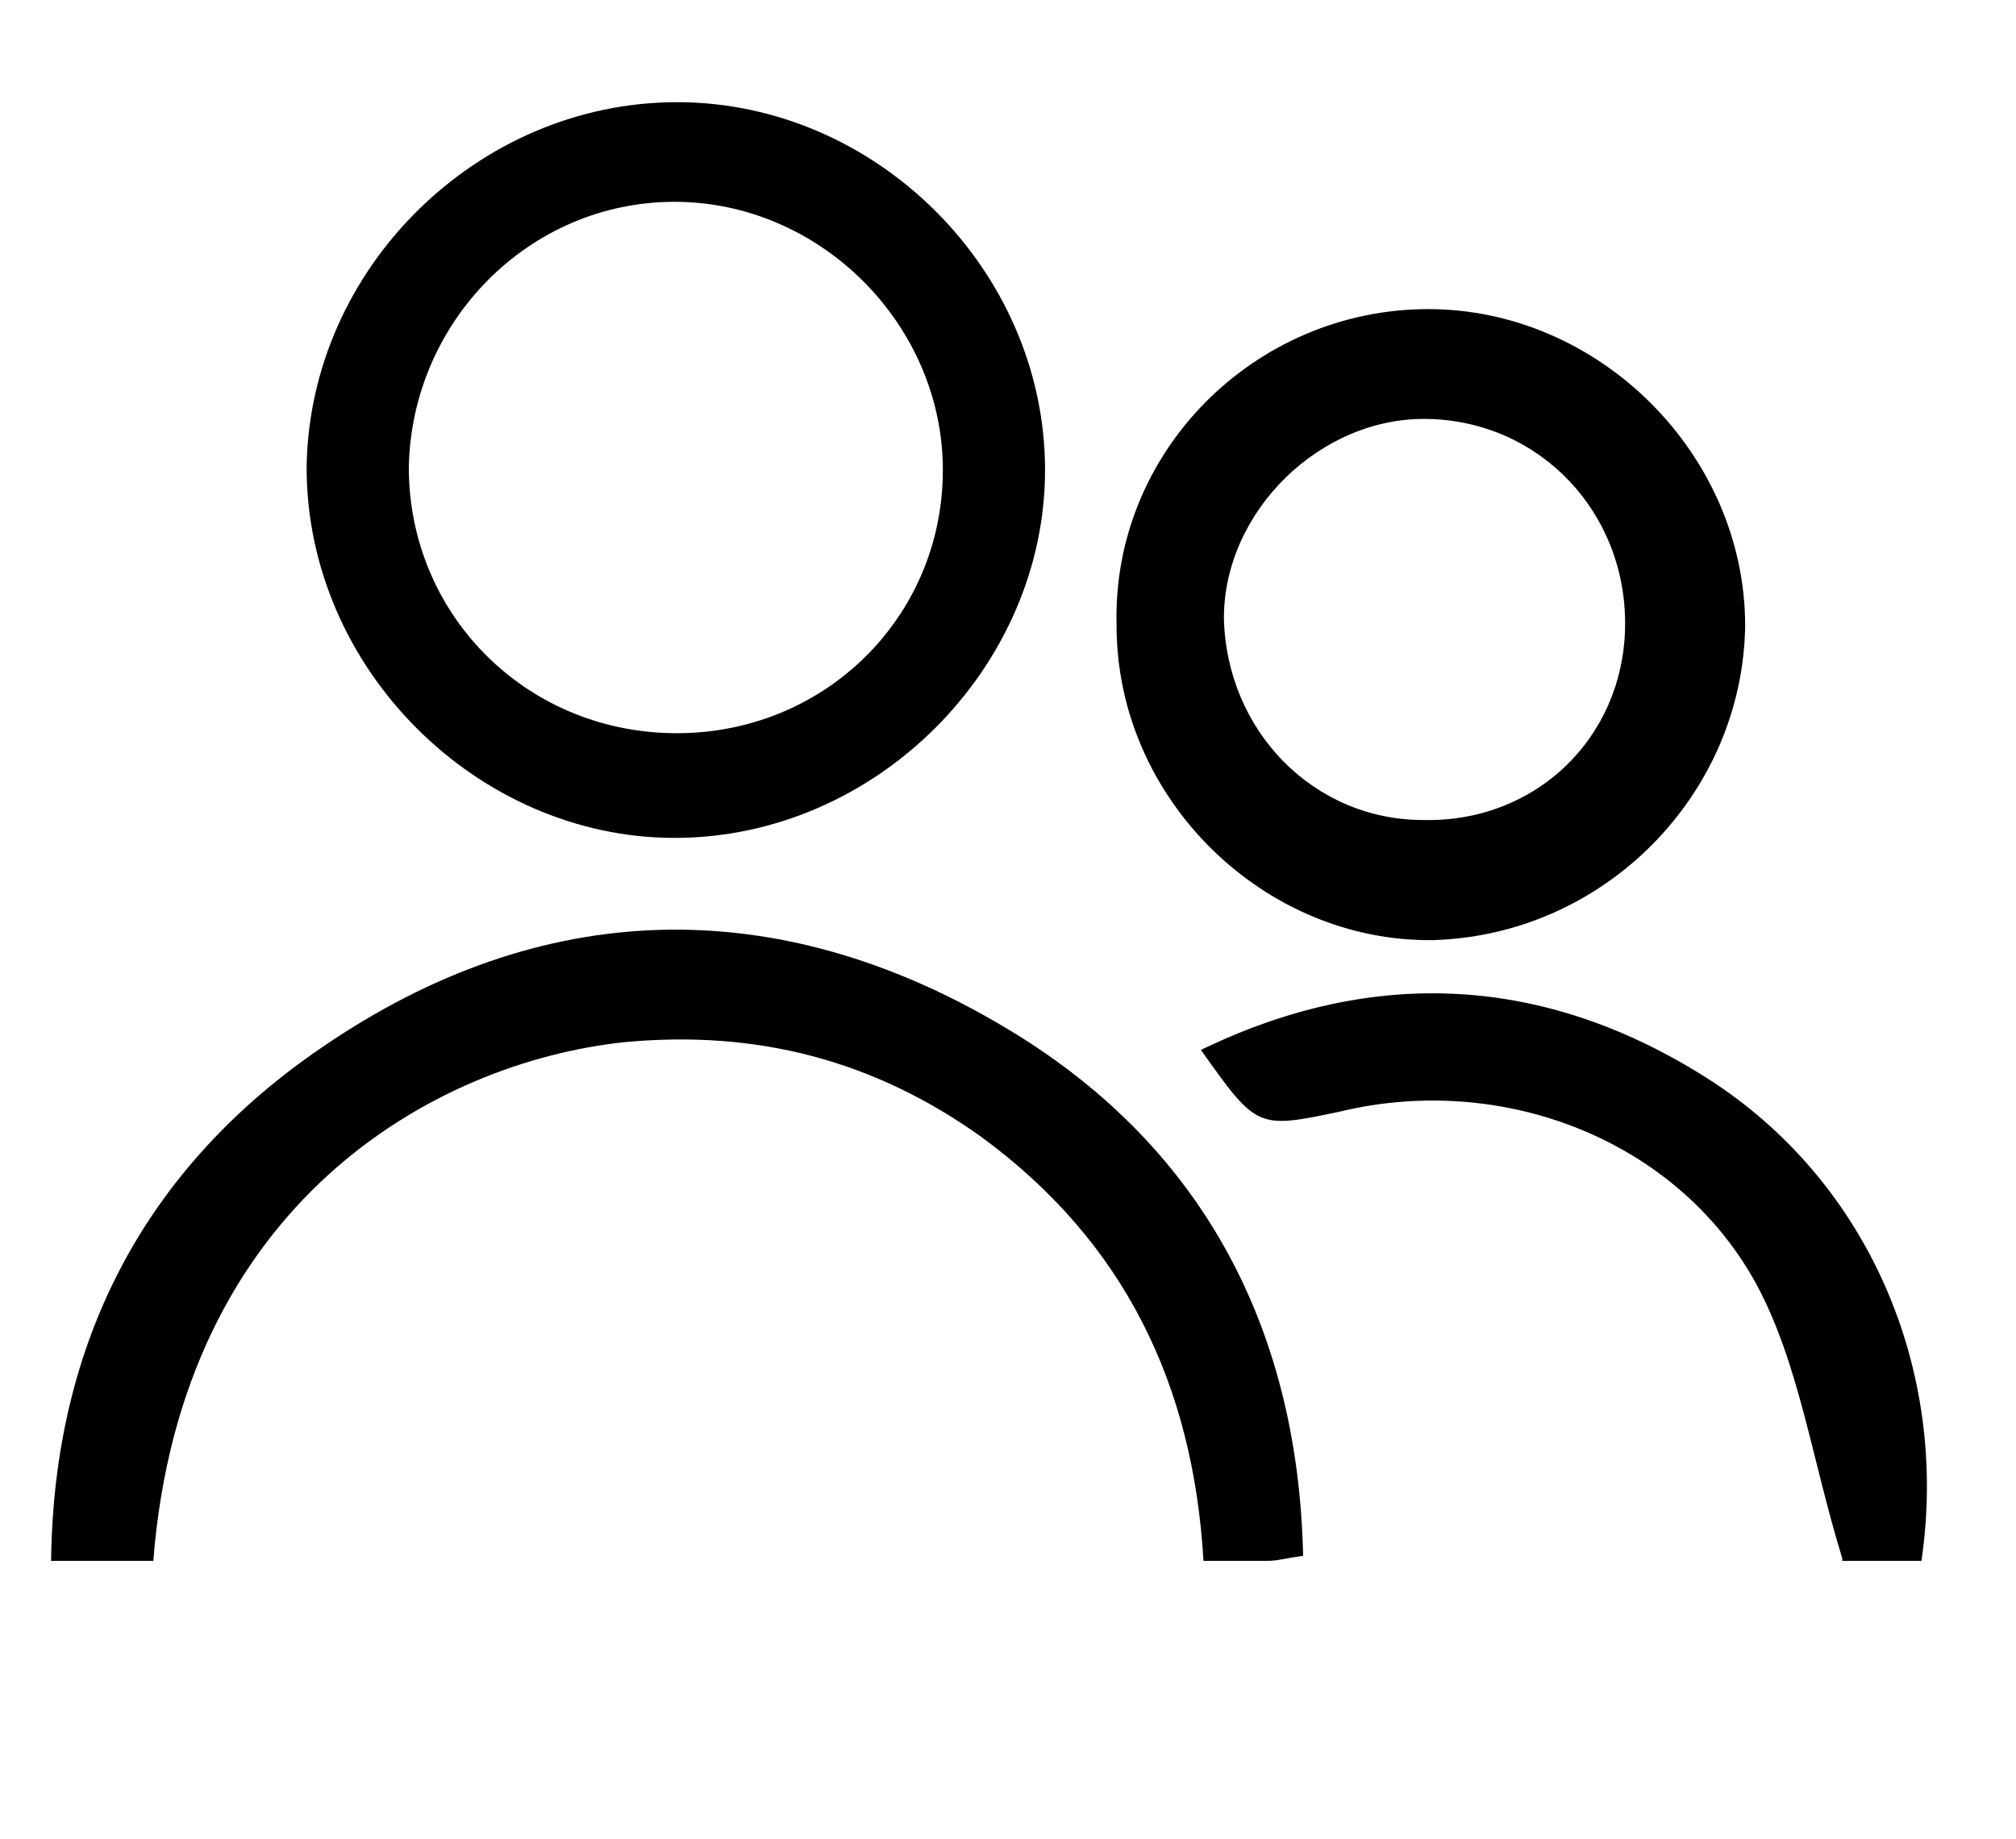 <svg xmlns="http://www.w3.org/2000/svg" xmlns:xlink="http://www.w3.org/1999/xlink" id="Layer_1" x="0px" y="0px" viewBox="0 0 78.9 72" style="enable-background:new 0 0 78.9 72;" xml:space="preserve"><g>	<path d="M36.9,18.4c0-5.7-4.8-10.5-10.5-10.5C20.7,7.9,16.1,12.6,16,18.3c0,5.7,4.5,10.3,10.3,10.4C32.2,28.8,36.9,24.2,36.9,18.4   M40.9,18.4c0,7.7-6.6,14.4-14.5,14.4c-7.7,0-14.4-6.6-14.4-14.5C12.1,10.5,18.7,4,26.5,4C34.3,4,40.9,10.6,40.9,18.4"></path>	<path d="M6,61.1h-4C2.1,52.5,5.7,45.7,12.6,41c8.6-5.9,17.8-6.1,26.7-0.8c7.6,4.5,11.5,11.6,11.7,20.7c-0.7,0.1-1,0.2-1.4,0.2  c-0.8,0-1.5,0-2.5,0c-0.4-6.9-3.1-12.5-8.7-16.6c-4.2-3-8.8-4.2-14-3.7C17,41.6,7.1,47.1,6,61.1"></path>	<path d="M55.7,32.1c4.4,0.1,7.8-3.2,7.9-7.5c0.1-4.5-3.3-8.1-7.7-8.2c-4.2-0.1-8,3.6-8,7.8C48,28.6,51.4,32.1,55.7,32.1 M55.9,12.1  c6.7,0,12.4,5.7,12.4,12.4c-0.1,6.6-5.5,12.1-12.2,12.3c-6.6,0.1-12.4-5.5-12.4-12.3C43.5,17.7,49.1,12.1,55.9,12.1"></path>	<path d="M72.1,61c-1.2-3.9-1.7-7.7-3.4-10.8c-3.1-5.6-9.9-8.2-16.2-6.7c-3.3,0.7-3.3,0.7-5.5-2.4c6.8-3.3,13.5-2.9,19.8,1.1  c6.3,4,9.5,11.4,8.4,18.9H72.1z"></path></g></svg>